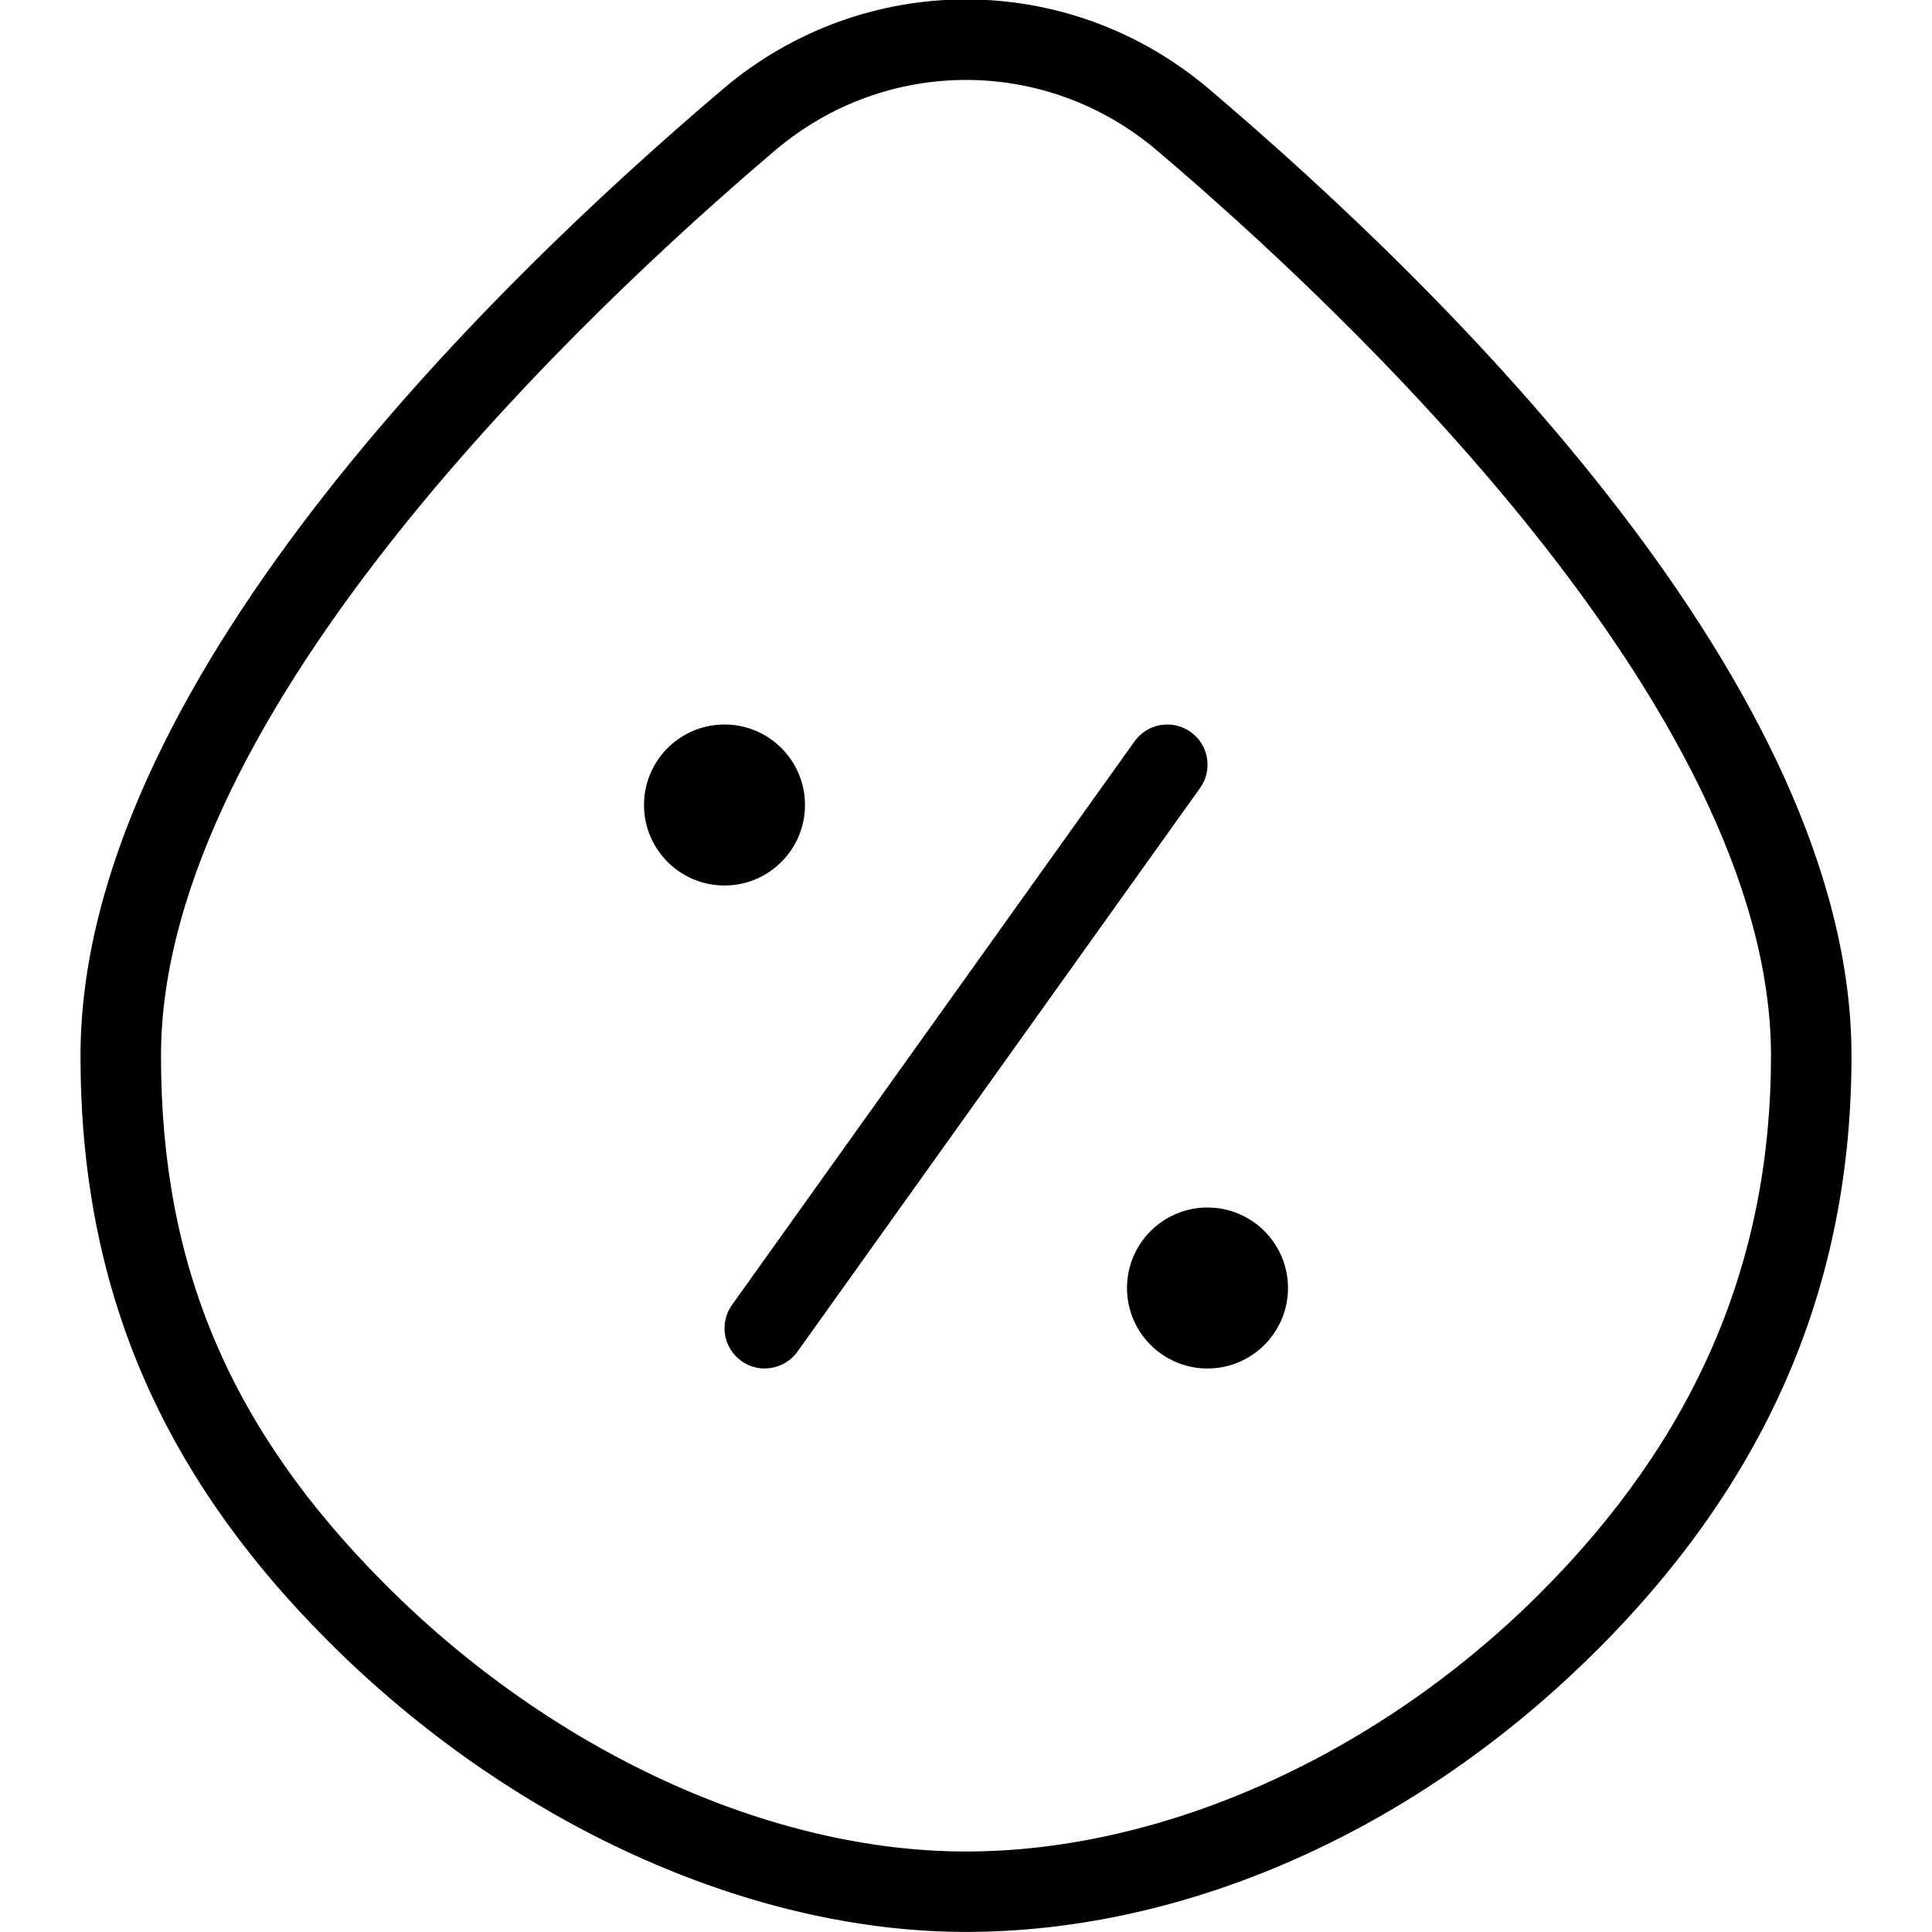<?xml version="1.0" encoding="UTF-8"?>
<svg xmlns="http://www.w3.org/2000/svg" id="Layer_1" data-name="Layer 1" width="512" height="512" viewBox="0 0 24 24"><path d="M9.5,17c-.101,0-.202-.03-.29-.093-.225-.161-.277-.473-.116-.698l5-7c.161-.224,.473-.276,.697-.116,.225,.16,.277,.473,.116,.697l-5,7c-.098,.136-.251,.209-.407,.209Zm10.341,3.496c2.126-2.126,3.159-4.541,3.159-7.381,0-4.555-5.001-9.479-7.982-12.01h0c-1.749-1.483-4.287-1.483-6.036,0C6.001,3.636,1,8.561,1,13.117c0,2.86,.979,5.173,3.083,7.276,2.258,2.258,5.218,3.606,7.918,3.606,2.755,0,5.613-1.277,7.84-3.504ZM14.371,1.868h0c2.294,1.947,7.629,6.94,7.629,11.247,0,2.562-.938,4.745-2.866,6.674-2.011,2.011-4.678,3.211-7.133,3.211-2.441,0-5.137-1.238-7.211-3.313-1.929-1.93-2.79-3.956-2.79-6.569C2,8.808,7.335,3.815,9.629,1.868c.687-.583,1.529-.875,2.371-.875s1.684,.292,2.371,.875Zm-6.371,8.132c0,.552,.448,1,1,1s1-.448,1-1-.448-1-1-1-1,.448-1,1Zm6,6c0,.552,.448,1,1,1s1-.448,1-1-.448-1-1-1-1,.448-1,1Z"/></svg>
